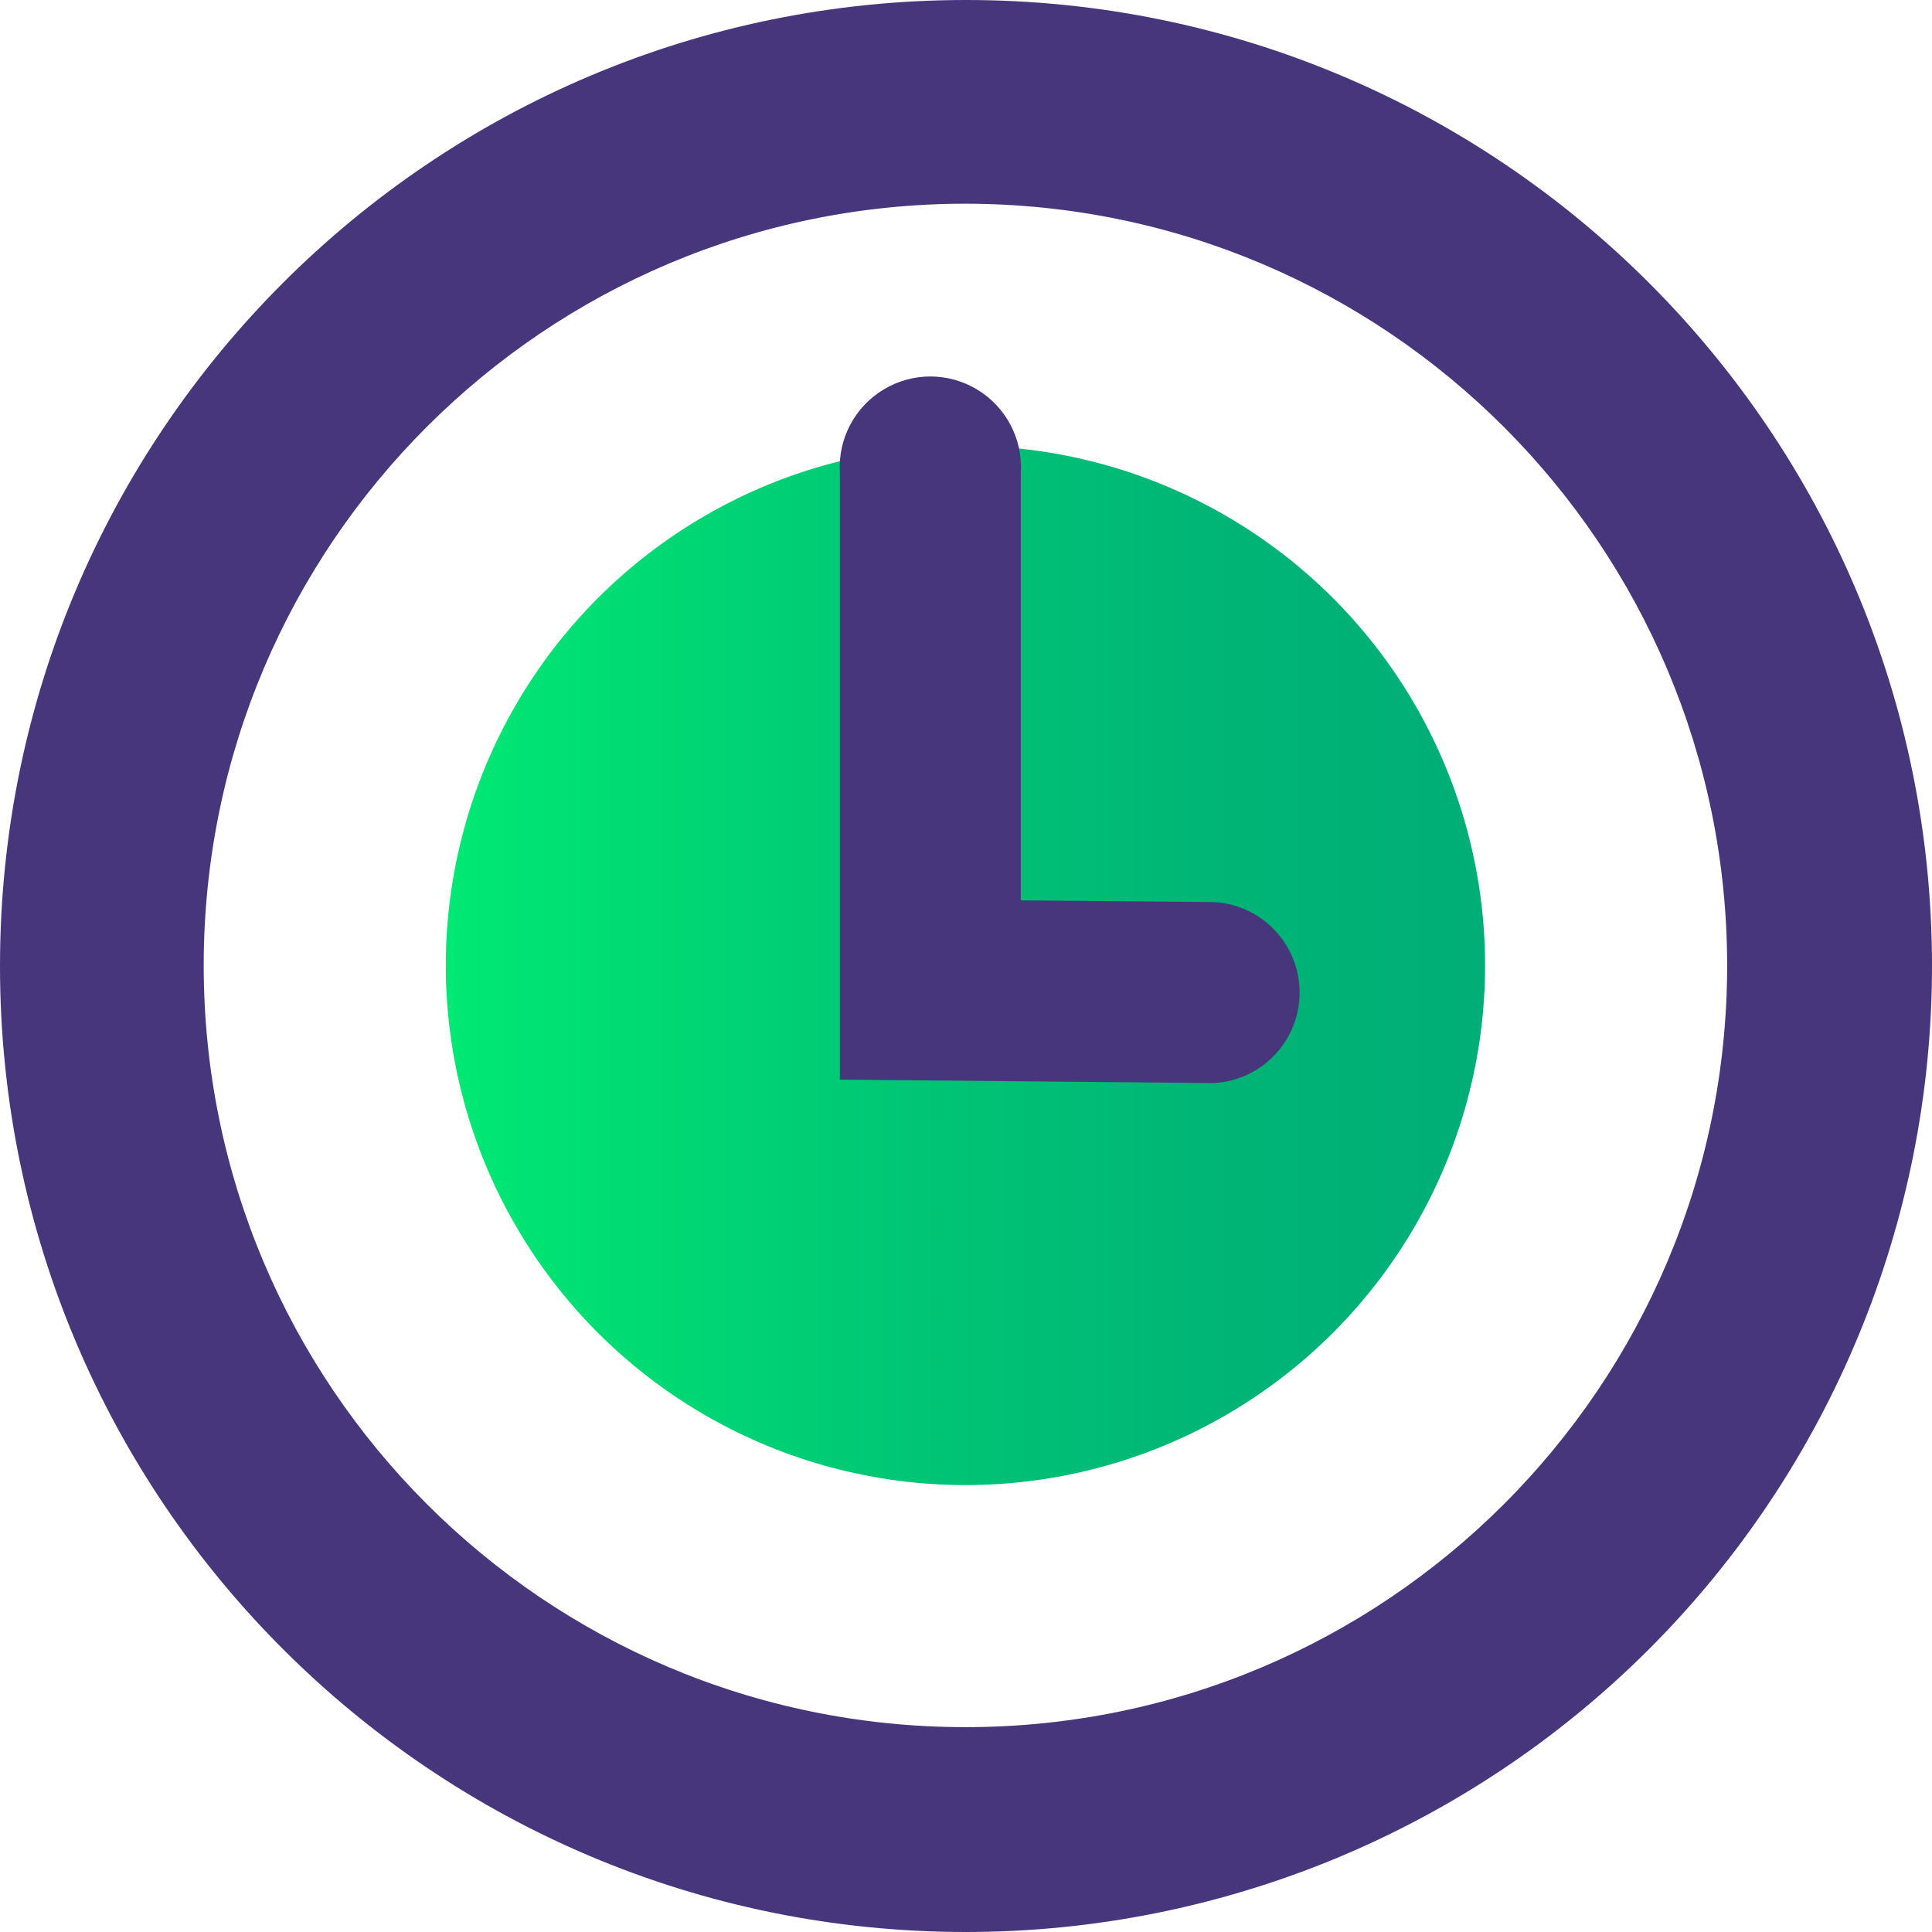 <?xml version="1.0" encoding="UTF-8"?> <svg xmlns="http://www.w3.org/2000/svg" xmlns:xlink="http://www.w3.org/1999/xlink" width="34px" height="34px" viewBox="0 0 34 34" version="1.1"><title>Asset 1</title><defs><linearGradient x1="-0.027%" y1="50%" x2="100%" y2="50%" id="linearGradient-1"><stop stop-color="#00E974" offset="0%"></stop><stop stop-color="#00E474" offset="6%"></stop><stop stop-color="#00C675" offset="44%"></stop><stop stop-color="#00B476" offset="76%"></stop><stop stop-color="#00AE76" offset="100%"></stop></linearGradient></defs><g id="CIPD" stroke="none" stroke-width="1" fill="none" fill-rule="evenodd"><g id="CIPD/Landing-Page-Desktop-Copy" transform="translate(-141, -815)" fill-rule="nonzero"><g id="landing-page/learn" transform="translate(0, 591)"><g id="Group-21" transform="translate(141, 43)"><g id="Group-16" transform="translate(0, 145)"><g id="Asset-1" transform="translate(0, 36)"><path d="M17,34 C7.611,34 0,26.389 0,17 C0,7.611 7.611,0 17,0 C26.389,0 34,7.611 34,17 C34,21.509 32.209,25.833 29.021,29.021 C25.833,32.209 21.509,34 17,34 Z M17,3.585 C9.597,3.579 3.591,9.577 3.585,16.98 C3.579,24.383 9.577,30.389 16.98,30.395 C24.383,30.401 30.389,24.403 30.395,17 C30.395,9.599 24.401,3.596 17,3.585 L17,3.585 Z" id="Shape" fill="#48367C"></path><circle id="Oval" fill="url(#linearGradient-1)" cx="16.99" cy="16.99" r="9.145"></circle><path d="M21.35,19.06 L21.35,19.06 L14.78,19 L14.78,8.31 C14.747,7.72 15.043,7.16 15.549,6.855 C16.056,6.549 16.689,6.549 17.196,6.855 C17.702,7.16 17.998,7.72 17.965,8.31 L17.965,15.845 L21.365,15.875 C22.21,15.922 22.871,16.621 22.871,17.468 C22.871,18.314 22.21,19.013 21.365,19.06 L21.35,19.06 Z" id="Path" fill="#48367C"></path></g></g></g></g></g></g></svg> 
